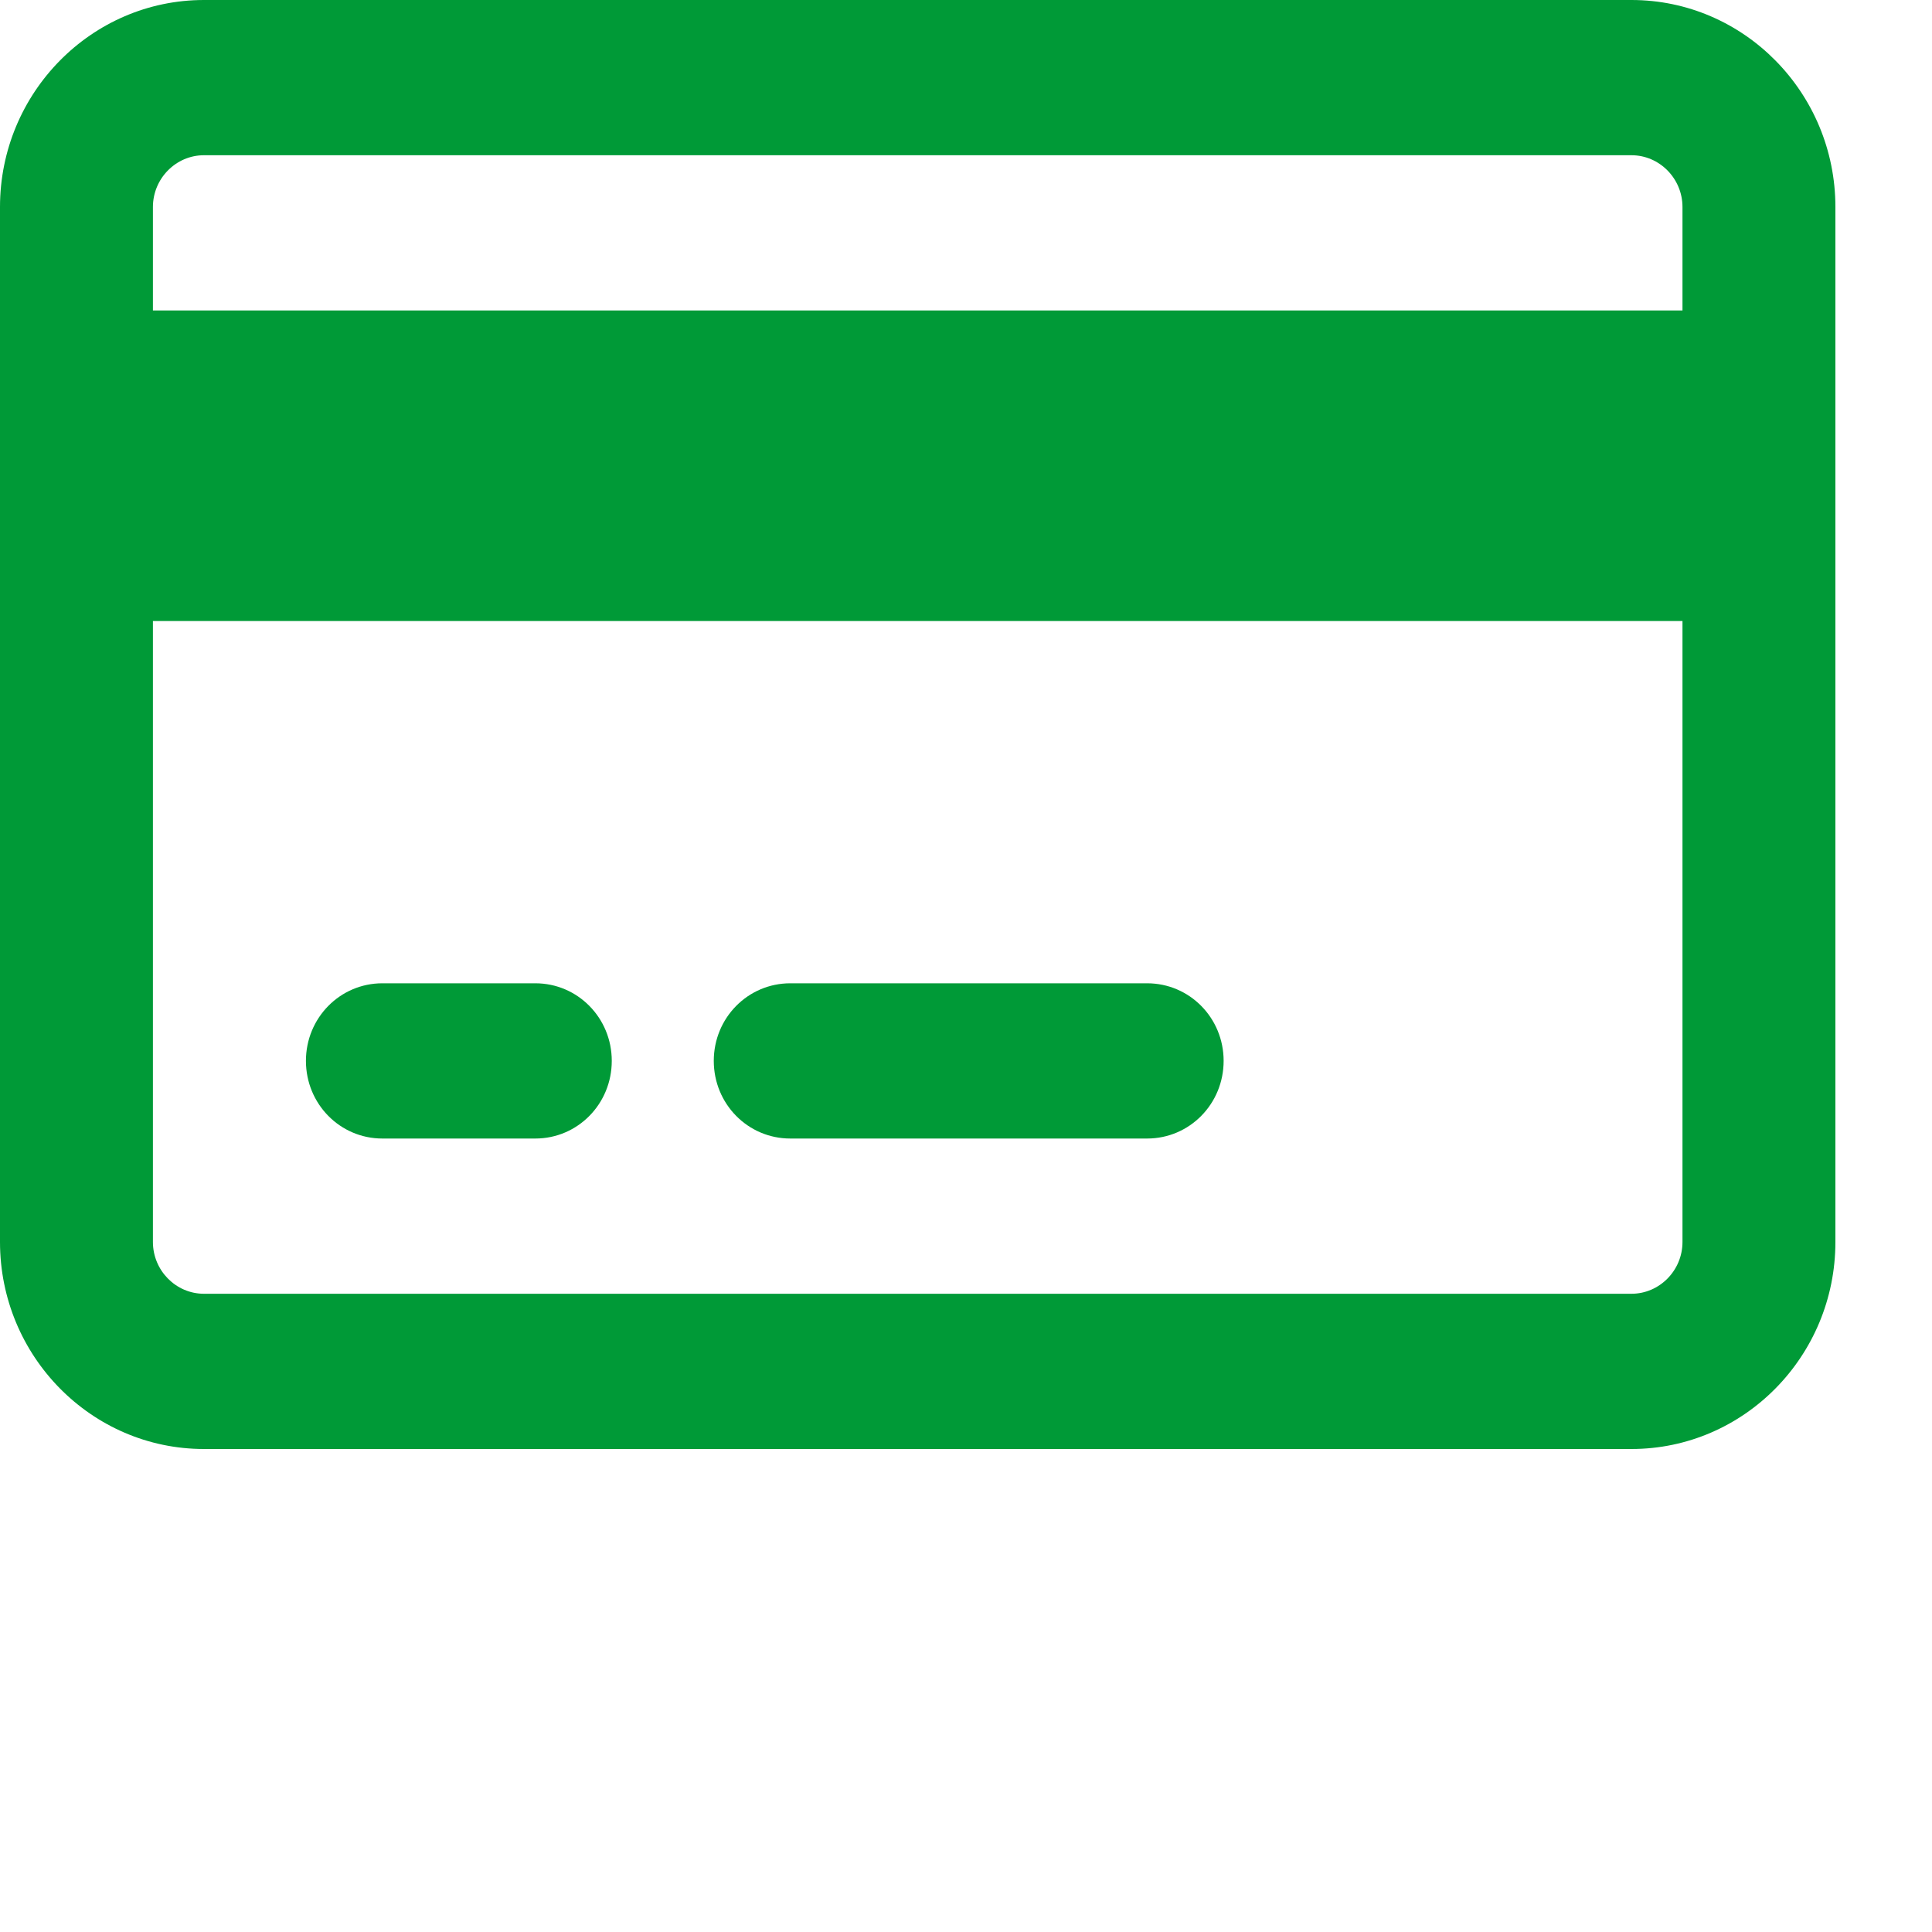 <svg width="20" height="20" viewBox="0 0 20 20" fill="none" xmlns="http://www.w3.org/2000/svg">
<path d="M16.889 1.607C17.179 1.607 17.417 1.848 17.417 2.143V3.214H1.583V2.143C1.583 1.848 1.821 1.607 2.111 1.607H16.889ZM17.417 6.429V12.857C17.417 13.152 17.179 13.393 16.889 13.393H2.111C1.821 13.393 1.583 13.152 1.583 12.857V6.429H17.417ZM2.111 0C0.947 0 0 0.961 0 2.143V12.857C0 14.039 0.947 15 2.111 15H16.889C18.053 15 19 14.039 19 12.857V2.143C19 0.961 18.053 0 16.889 0H2.111ZM3.958 10.179C3.52 10.179 3.167 10.537 3.167 10.982C3.167 11.428 3.52 11.786 3.958 11.786H5.542C5.98 11.786 6.333 11.428 6.333 10.982C6.333 10.537 5.98 10.179 5.542 10.179H3.958ZM8.181 10.179C7.742 10.179 7.389 10.537 7.389 10.982C7.389 11.428 7.742 11.786 8.181 11.786H11.875C12.314 11.786 12.667 11.428 12.667 10.982C12.667 10.537 12.314 10.179 11.875 10.179H8.181Z" fill="#009A37"/>
</svg>
